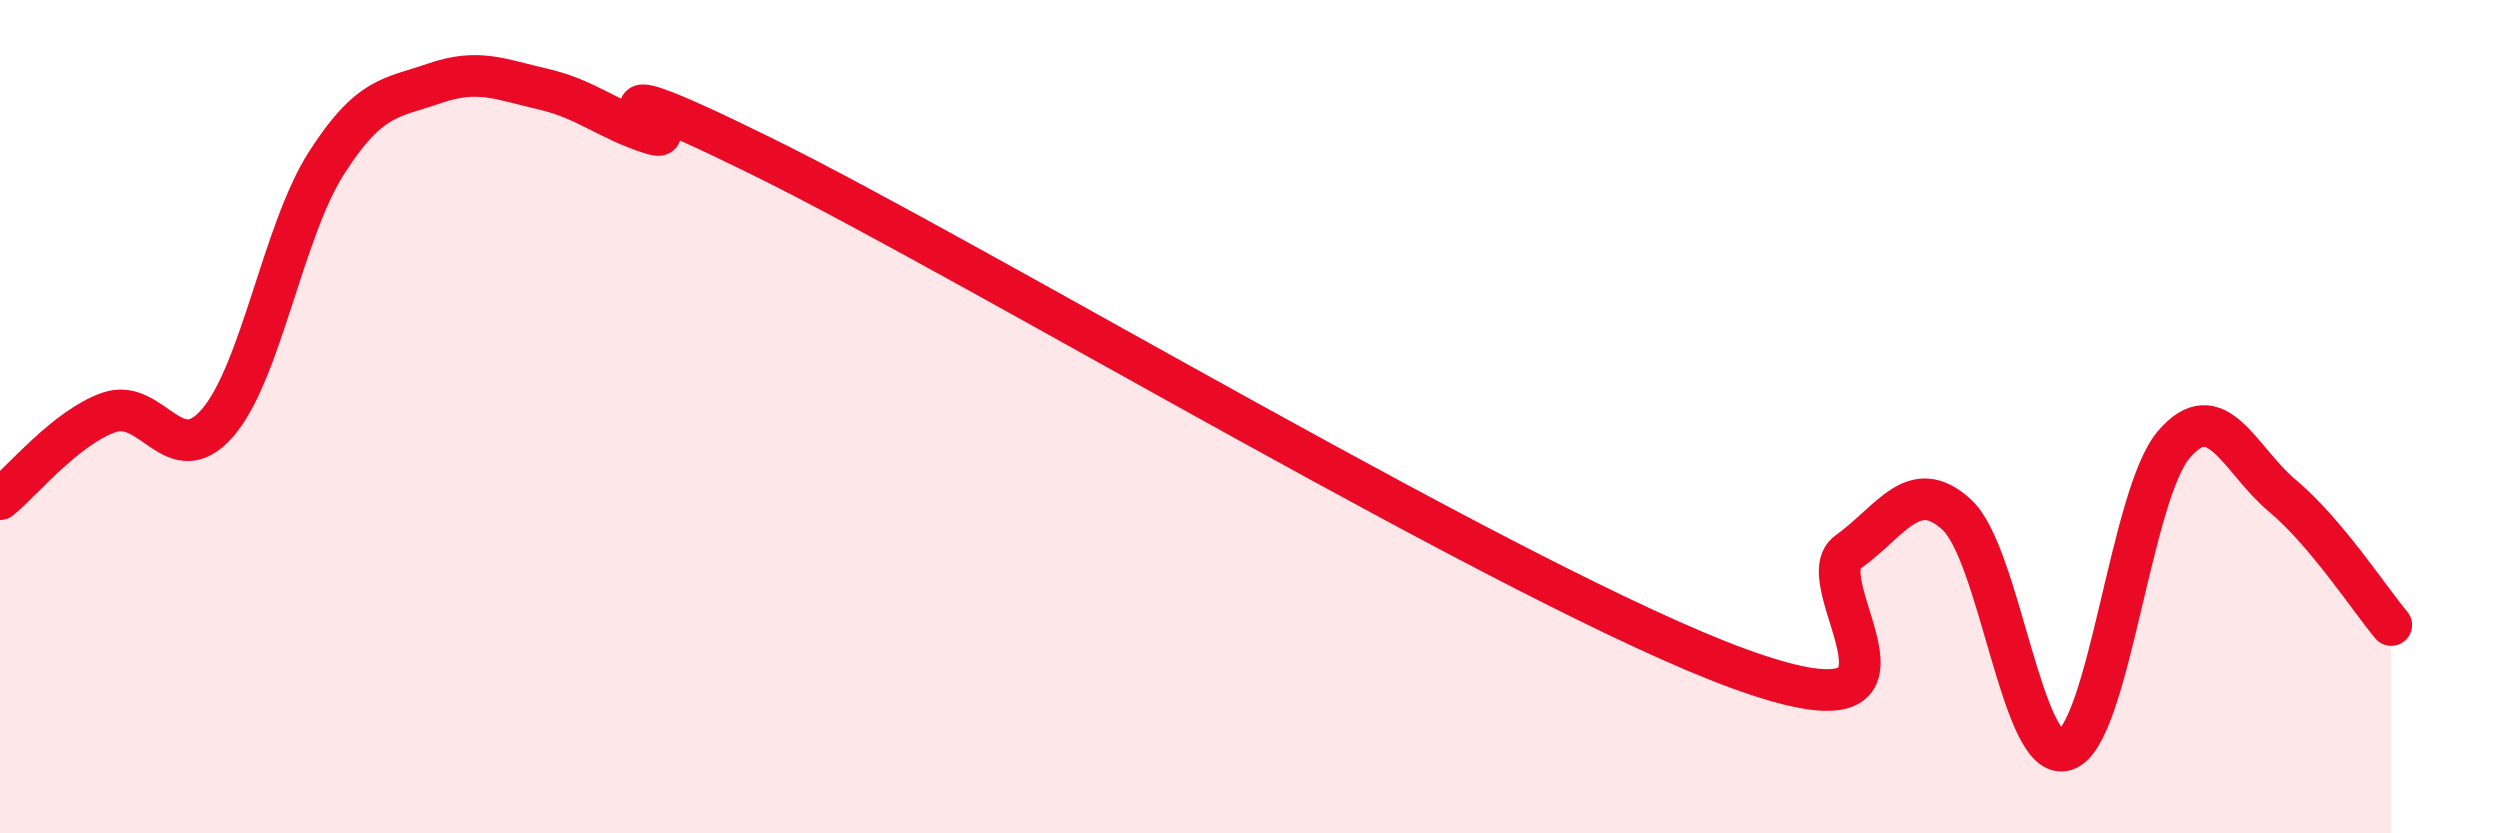 
    <svg width="60" height="20" viewBox="0 0 60 20" xmlns="http://www.w3.org/2000/svg">
      <path
        d="M 0,11.98 C 0.52,11.56 1.57,10.27 2.61,9.9 C 3.65,9.53 4.18,11.35 5.22,10.15 C 6.26,8.95 6.79,5.55 7.83,3.92 C 8.87,2.29 9.39,2.36 10.43,2 C 11.47,1.64 12,1.9 13.04,2.14 C 14.08,2.38 14.61,2.89 15.65,3.21 C 16.69,3.53 13.04,1.17 18.26,3.74 C 23.48,6.31 36.52,14.15 41.74,16.05 C 46.96,17.95 43.31,13.99 44.35,13.25 C 45.39,12.51 45.92,11.4 46.96,12.35 C 48,13.3 48.53,18.34 49.57,18 C 50.61,17.66 51.13,11.89 52.17,10.67 C 53.21,9.45 53.74,11.03 54.78,11.9 C 55.82,12.77 56.87,14.38 57.39,15L57.39 20L0 20Z"
        fill="#EB0A25"
        opacity="0.1"
        stroke-linecap="round"
        stroke-linejoin="round"
      />
      <path
        d="M 0,11.98 C 0.52,11.56 1.57,10.27 2.61,9.9 C 3.65,9.53 4.18,11.35 5.22,10.15 C 6.26,8.95 6.79,5.55 7.83,3.92 C 8.87,2.29 9.39,2.36 10.43,2 C 11.47,1.64 12,1.9 13.04,2.14 C 14.08,2.38 14.61,2.89 15.65,3.21 C 16.69,3.53 13.04,1.17 18.26,3.74 C 23.48,6.31 36.52,14.15 41.74,16.05 C 46.96,17.95 43.31,13.99 44.35,13.25 C 45.39,12.51 45.92,11.4 46.96,12.35 C 48,13.3 48.53,18.34 49.57,18 C 50.61,17.66 51.13,11.89 52.17,10.67 C 53.21,9.45 53.74,11.03 54.78,11.9 C 55.82,12.77 56.87,14.38 57.39,15"
        stroke="#EB0A25"
        stroke-width="1"
        fill="none"
        stroke-linecap="round"
        stroke-linejoin="round"
      />
    </svg>
  